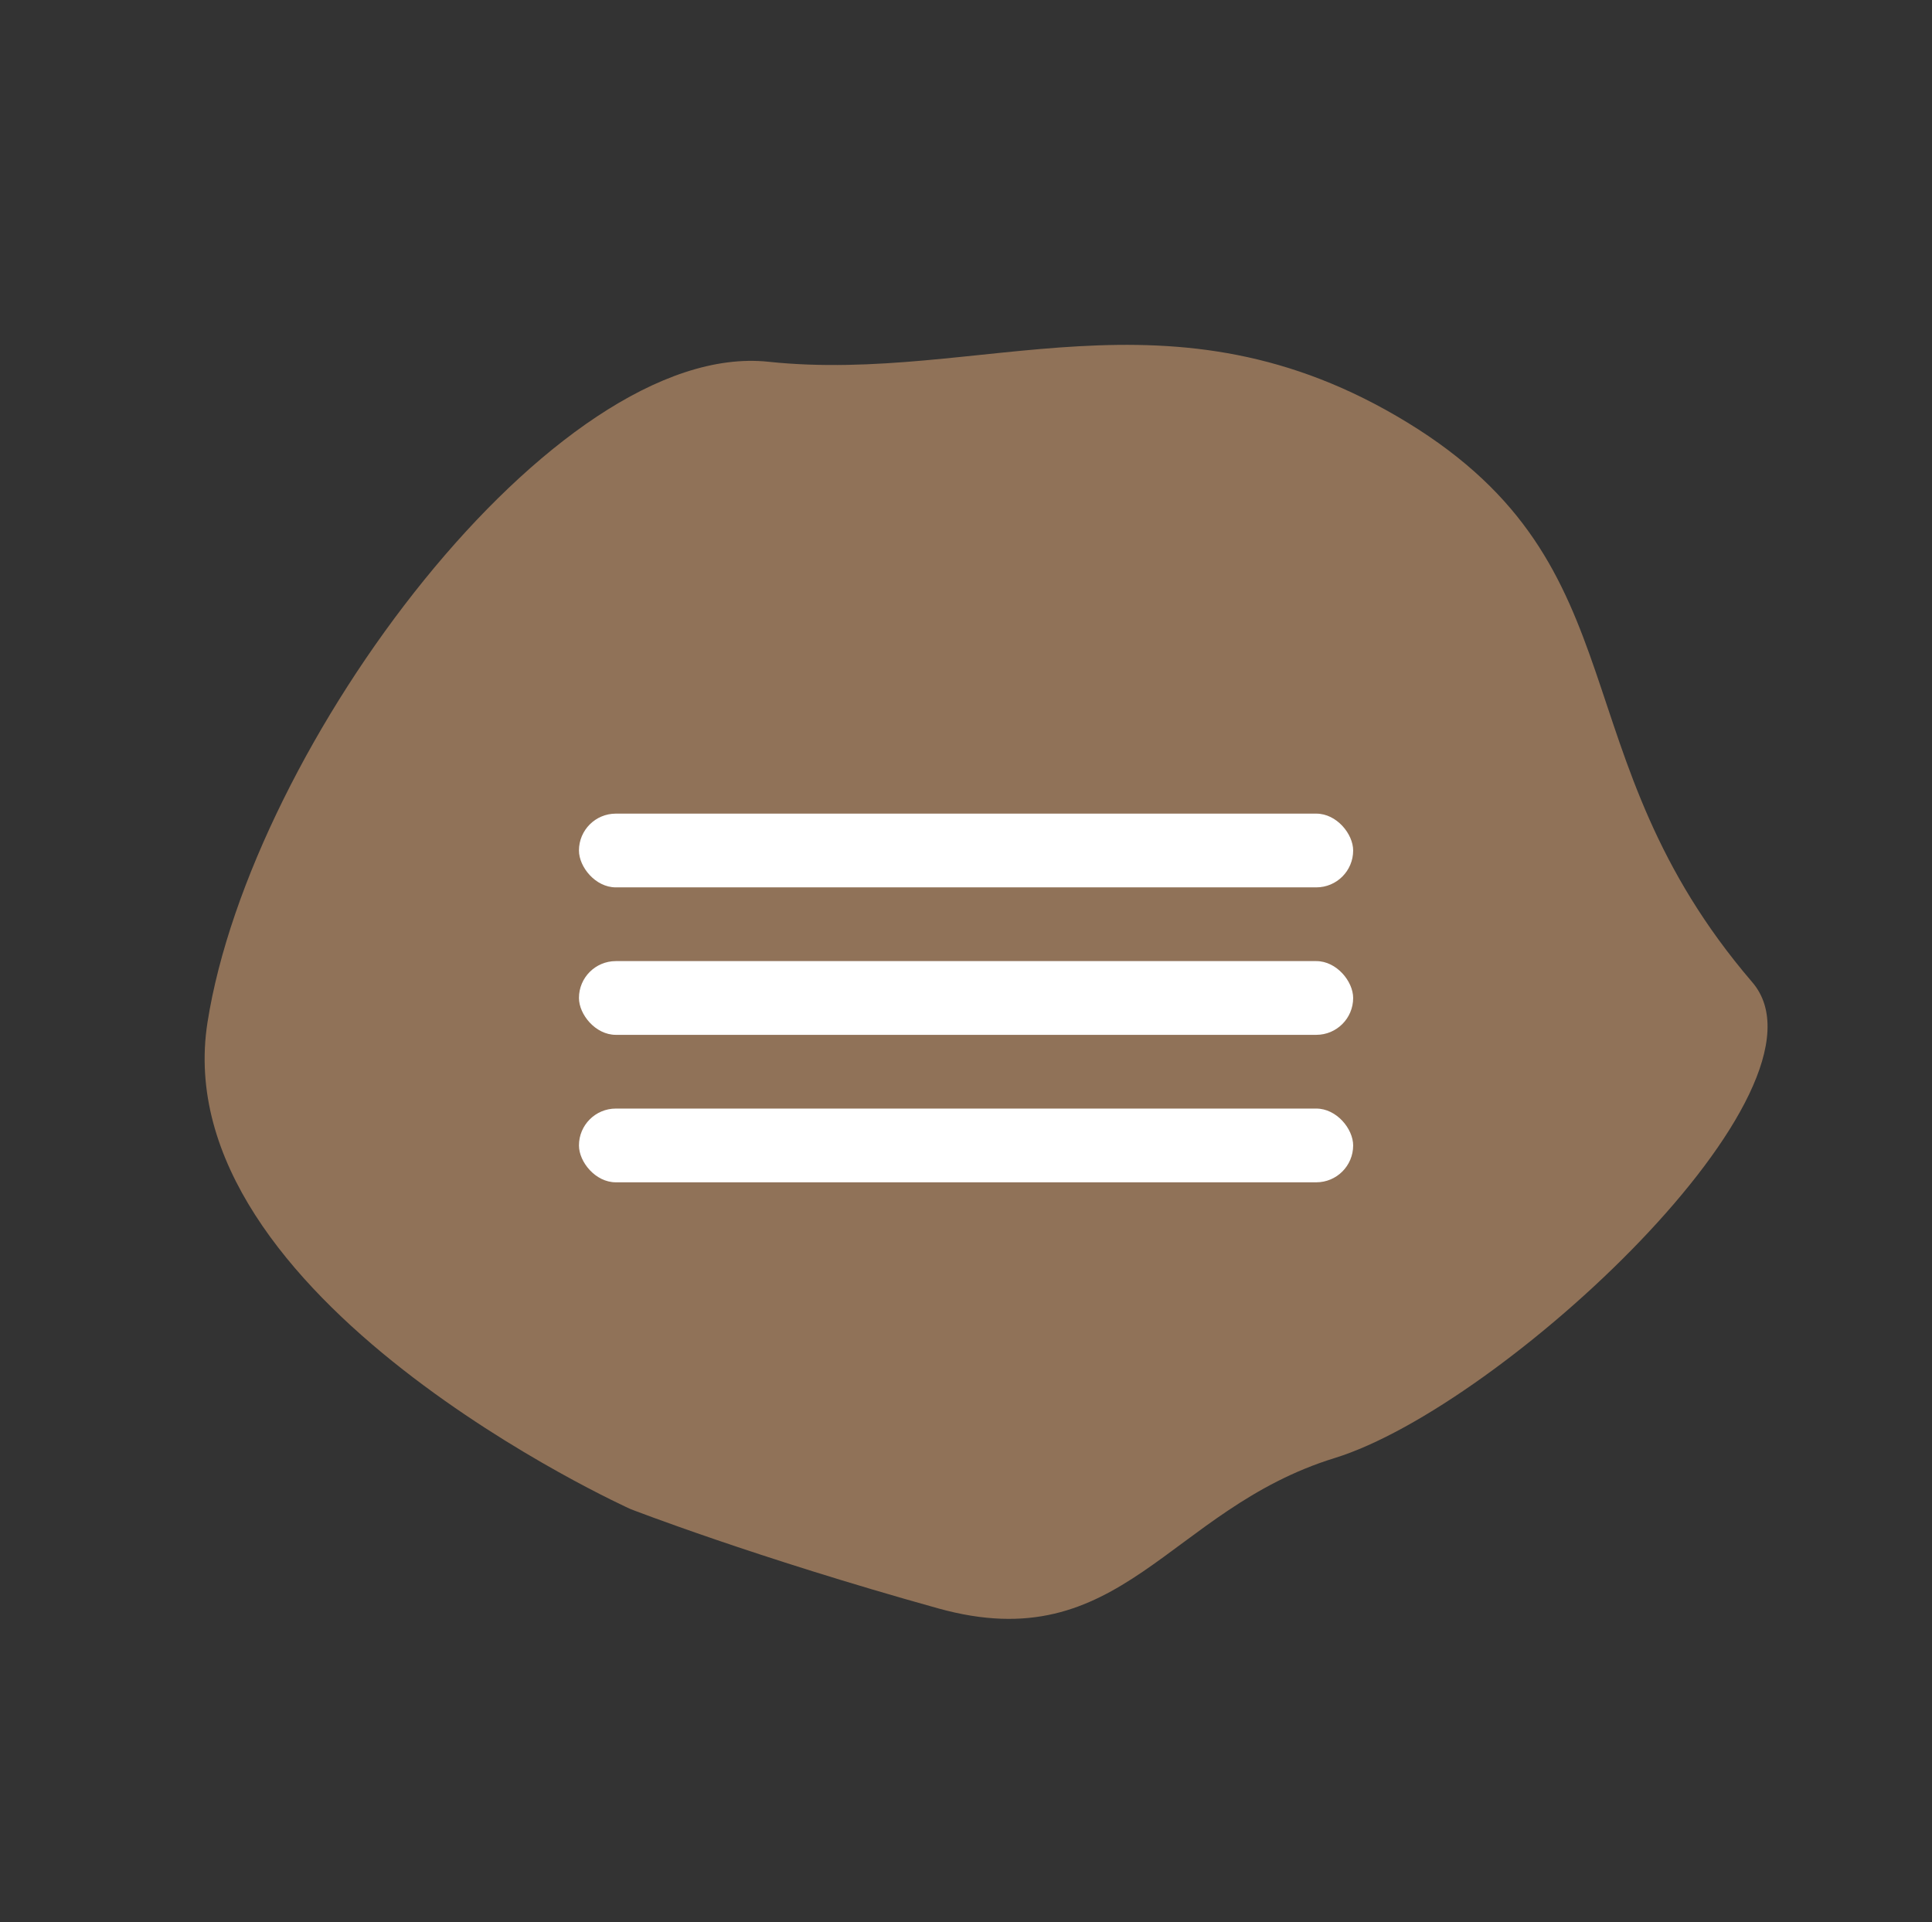 <svg xmlns="http://www.w3.org/2000/svg" width="52.405" height="52.137" viewBox="0 0 52.405 52.137">
  <rect x="0" y="0" width="52.405" height="52.137" fill="#333333" stroke="none"/>
  <g id="Gruppe_599" data-name="Gruppe 599" transform="translate(-311.296 2.069)">
    <path id="Pfad_14135" data-name="Pfad 14135" d="M3304.4,868.367c-1.918,4.335.34,7.942-3.979,10.794s-7.508,4.531-7.508,4.531-12.6,5.81-17.49,0-7.8-19.274-3.543-23.239,5.428-9.723,12.615-12,9.445,2.845,17.594,2.9C3305.9,851.374,3306.316,864.032,3304.4,868.367Z" transform="translate(-1165.016 -3026.084) rotate(49)" fill="#907258"/>
    <rect id="Rechteck_254" data-name="Rechteck 254" width="21" height="2" rx="1" transform="translate(327 20)" fill="#fff"/>
    <rect id="Rechteck_255" data-name="Rechteck 255" width="21" height="2" rx="1" transform="translate(327 24)" fill="#fff"/>
    <rect id="Rechteck_256" data-name="Rechteck 256" width="21" height="2" rx="1" transform="translate(327 28)" fill="#fff"/>
  </g>
</svg>
